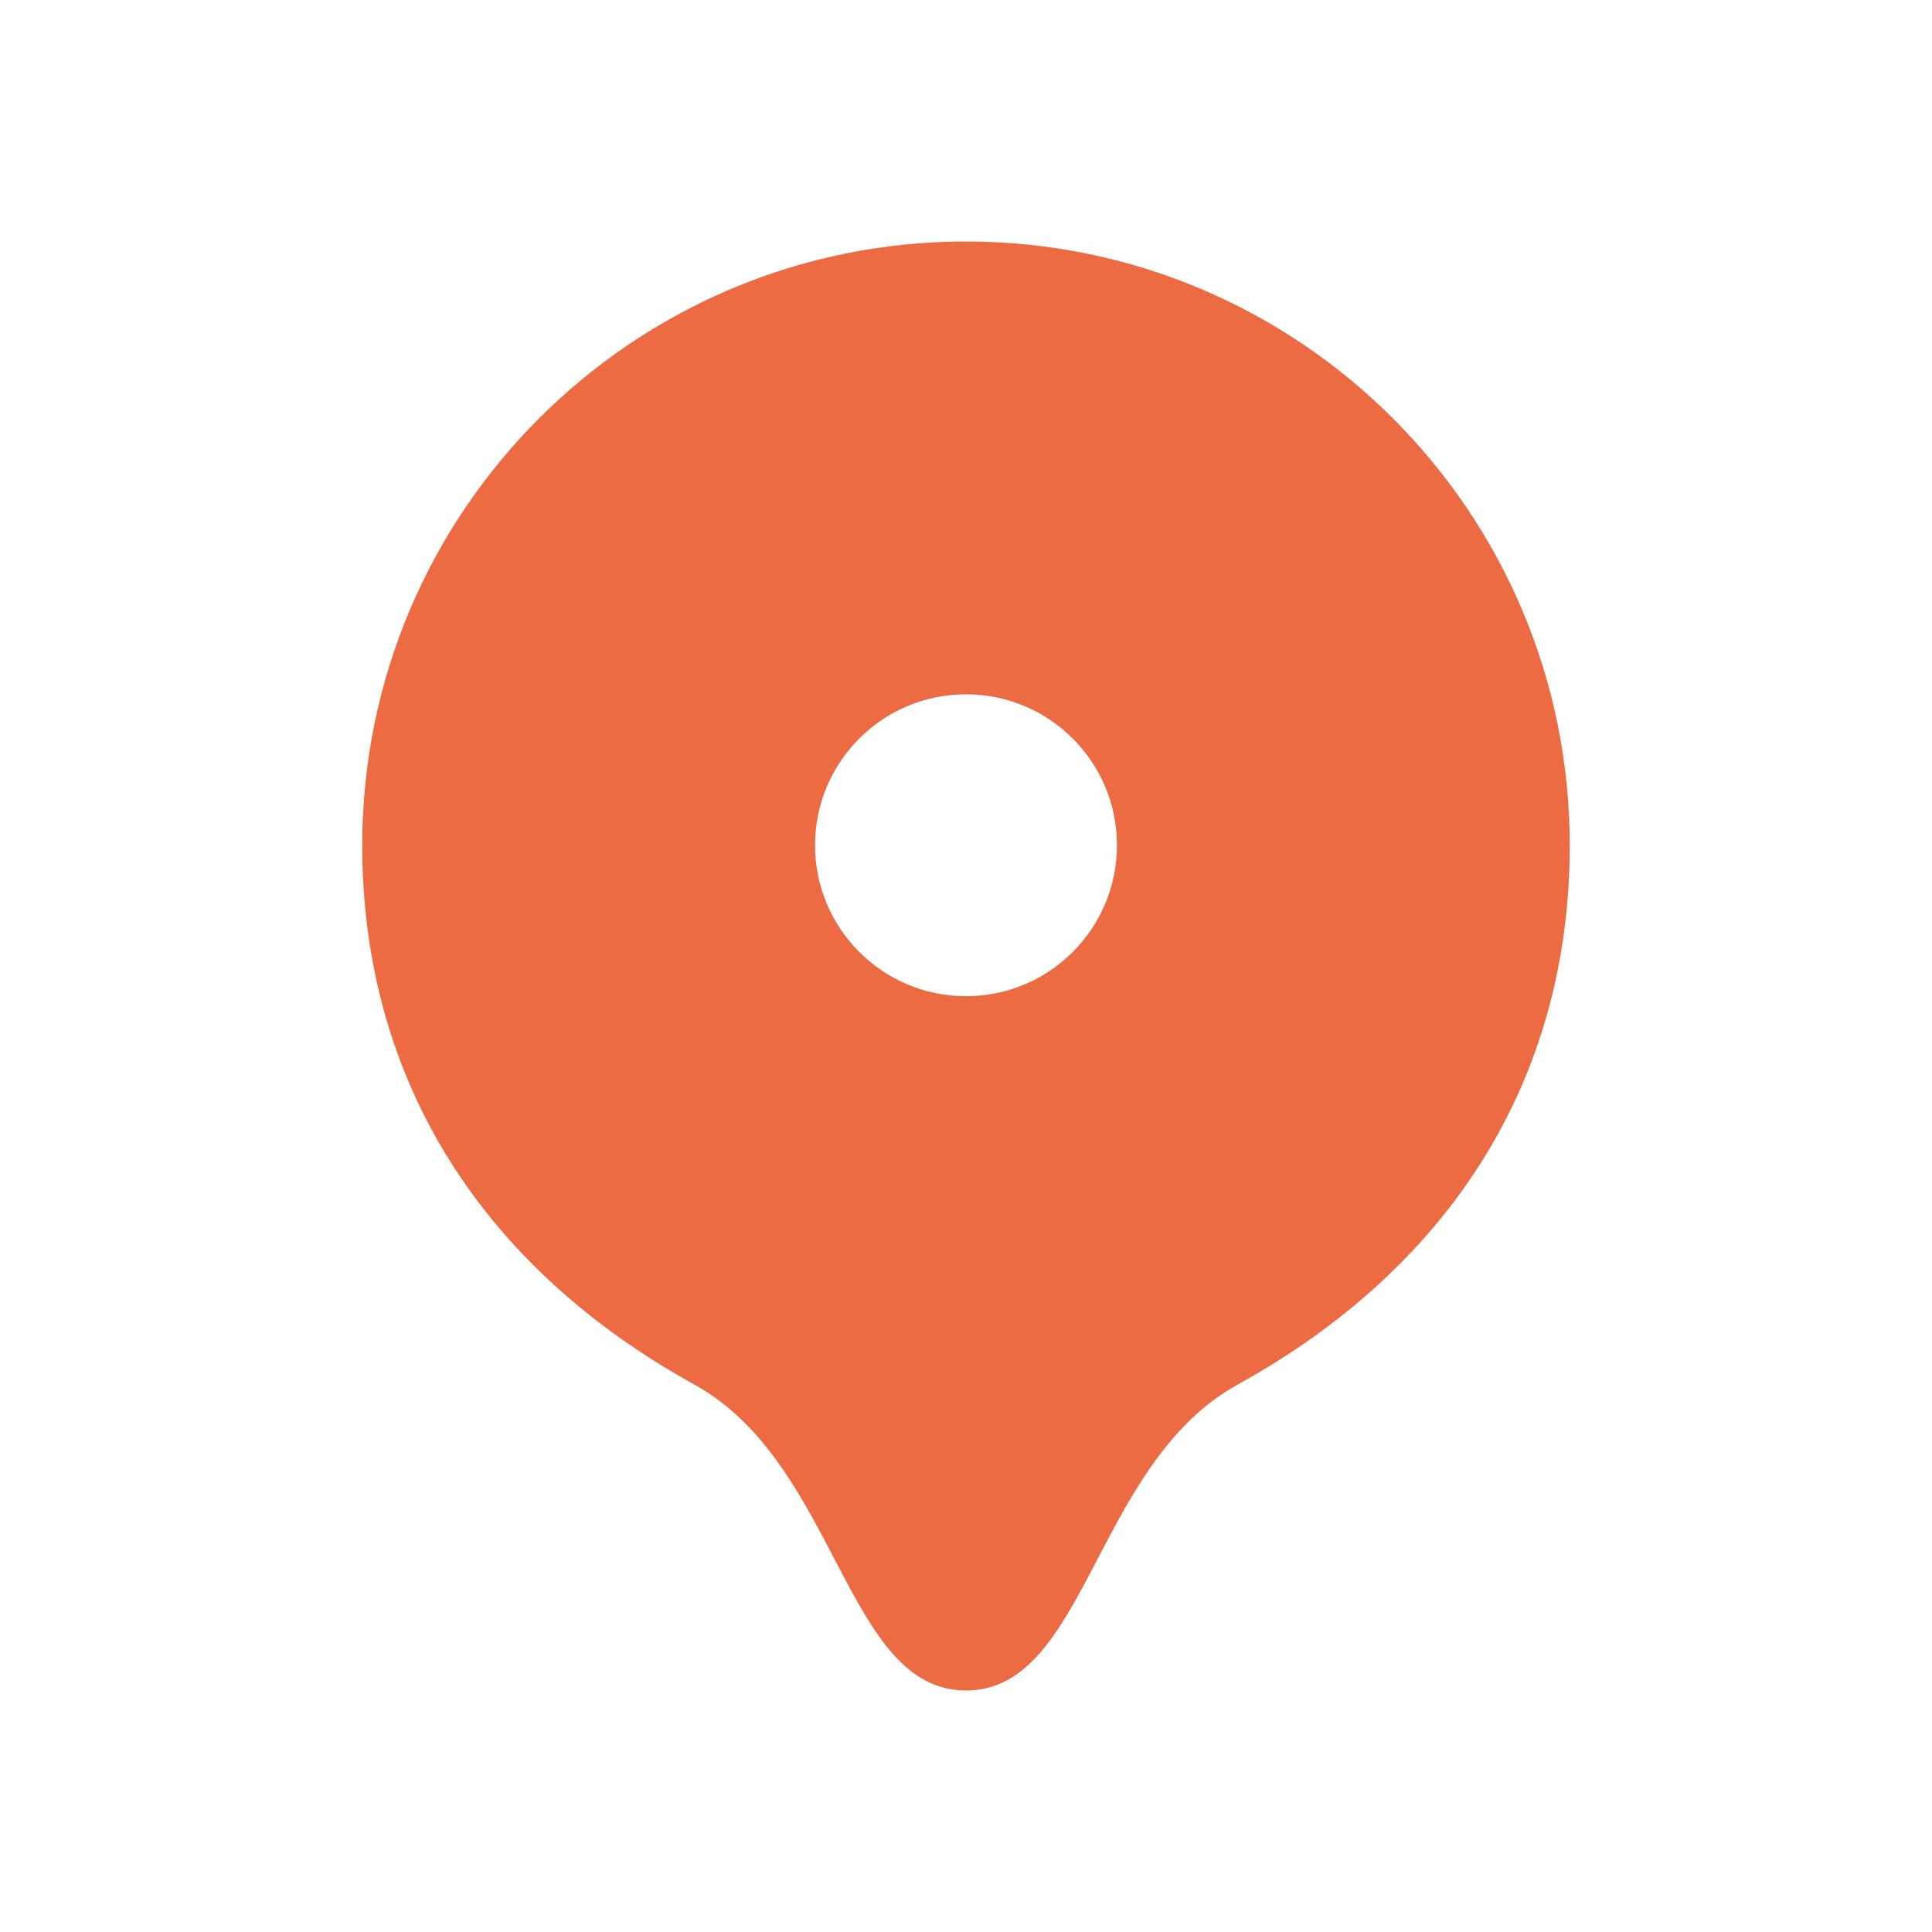 <?xml version="1.0" encoding="utf-8"?>
<!-- Generator: Adobe Illustrator 16.0.3, SVG Export Plug-In . SVG Version: 6.00 Build 0)  -->
<!DOCTYPE svg PUBLIC "-//W3C//DTD SVG 1.1//EN" "http://www.w3.org/Graphics/SVG/1.1/DTD/svg11.dtd">
<svg version="1.1" id="Layer" xmlns="http://www.w3.org/2000/svg" xmlns:xlink="http://www.w3.org/1999/xlink" x="0px" y="0px"
	 width="256px" height="256px" viewBox="0 0 256 256" enable-background="new 0 0 256 256" xml:space="preserve">
<path fill="#EC6B43" d="M128,32c-44.183,0-80,35.817-80,80c0,31.234,16,56,44.002,71.462C111.037,193.973,112,224,128,224
	s16.964-30.025,36-40.538C192,168,208,143.233,208,112C208,67.817,172.183,32,128,32z M128,132c-11.046,0-20-8.954-20-20
	s8.954-20,20-20s20,8.954,20,20S139.046,132,128,132z"/>
<g>
</g>
<g>
</g>
<g>
</g>
<g>
</g>
<g>
</g>
<g>
</g>
</svg>
